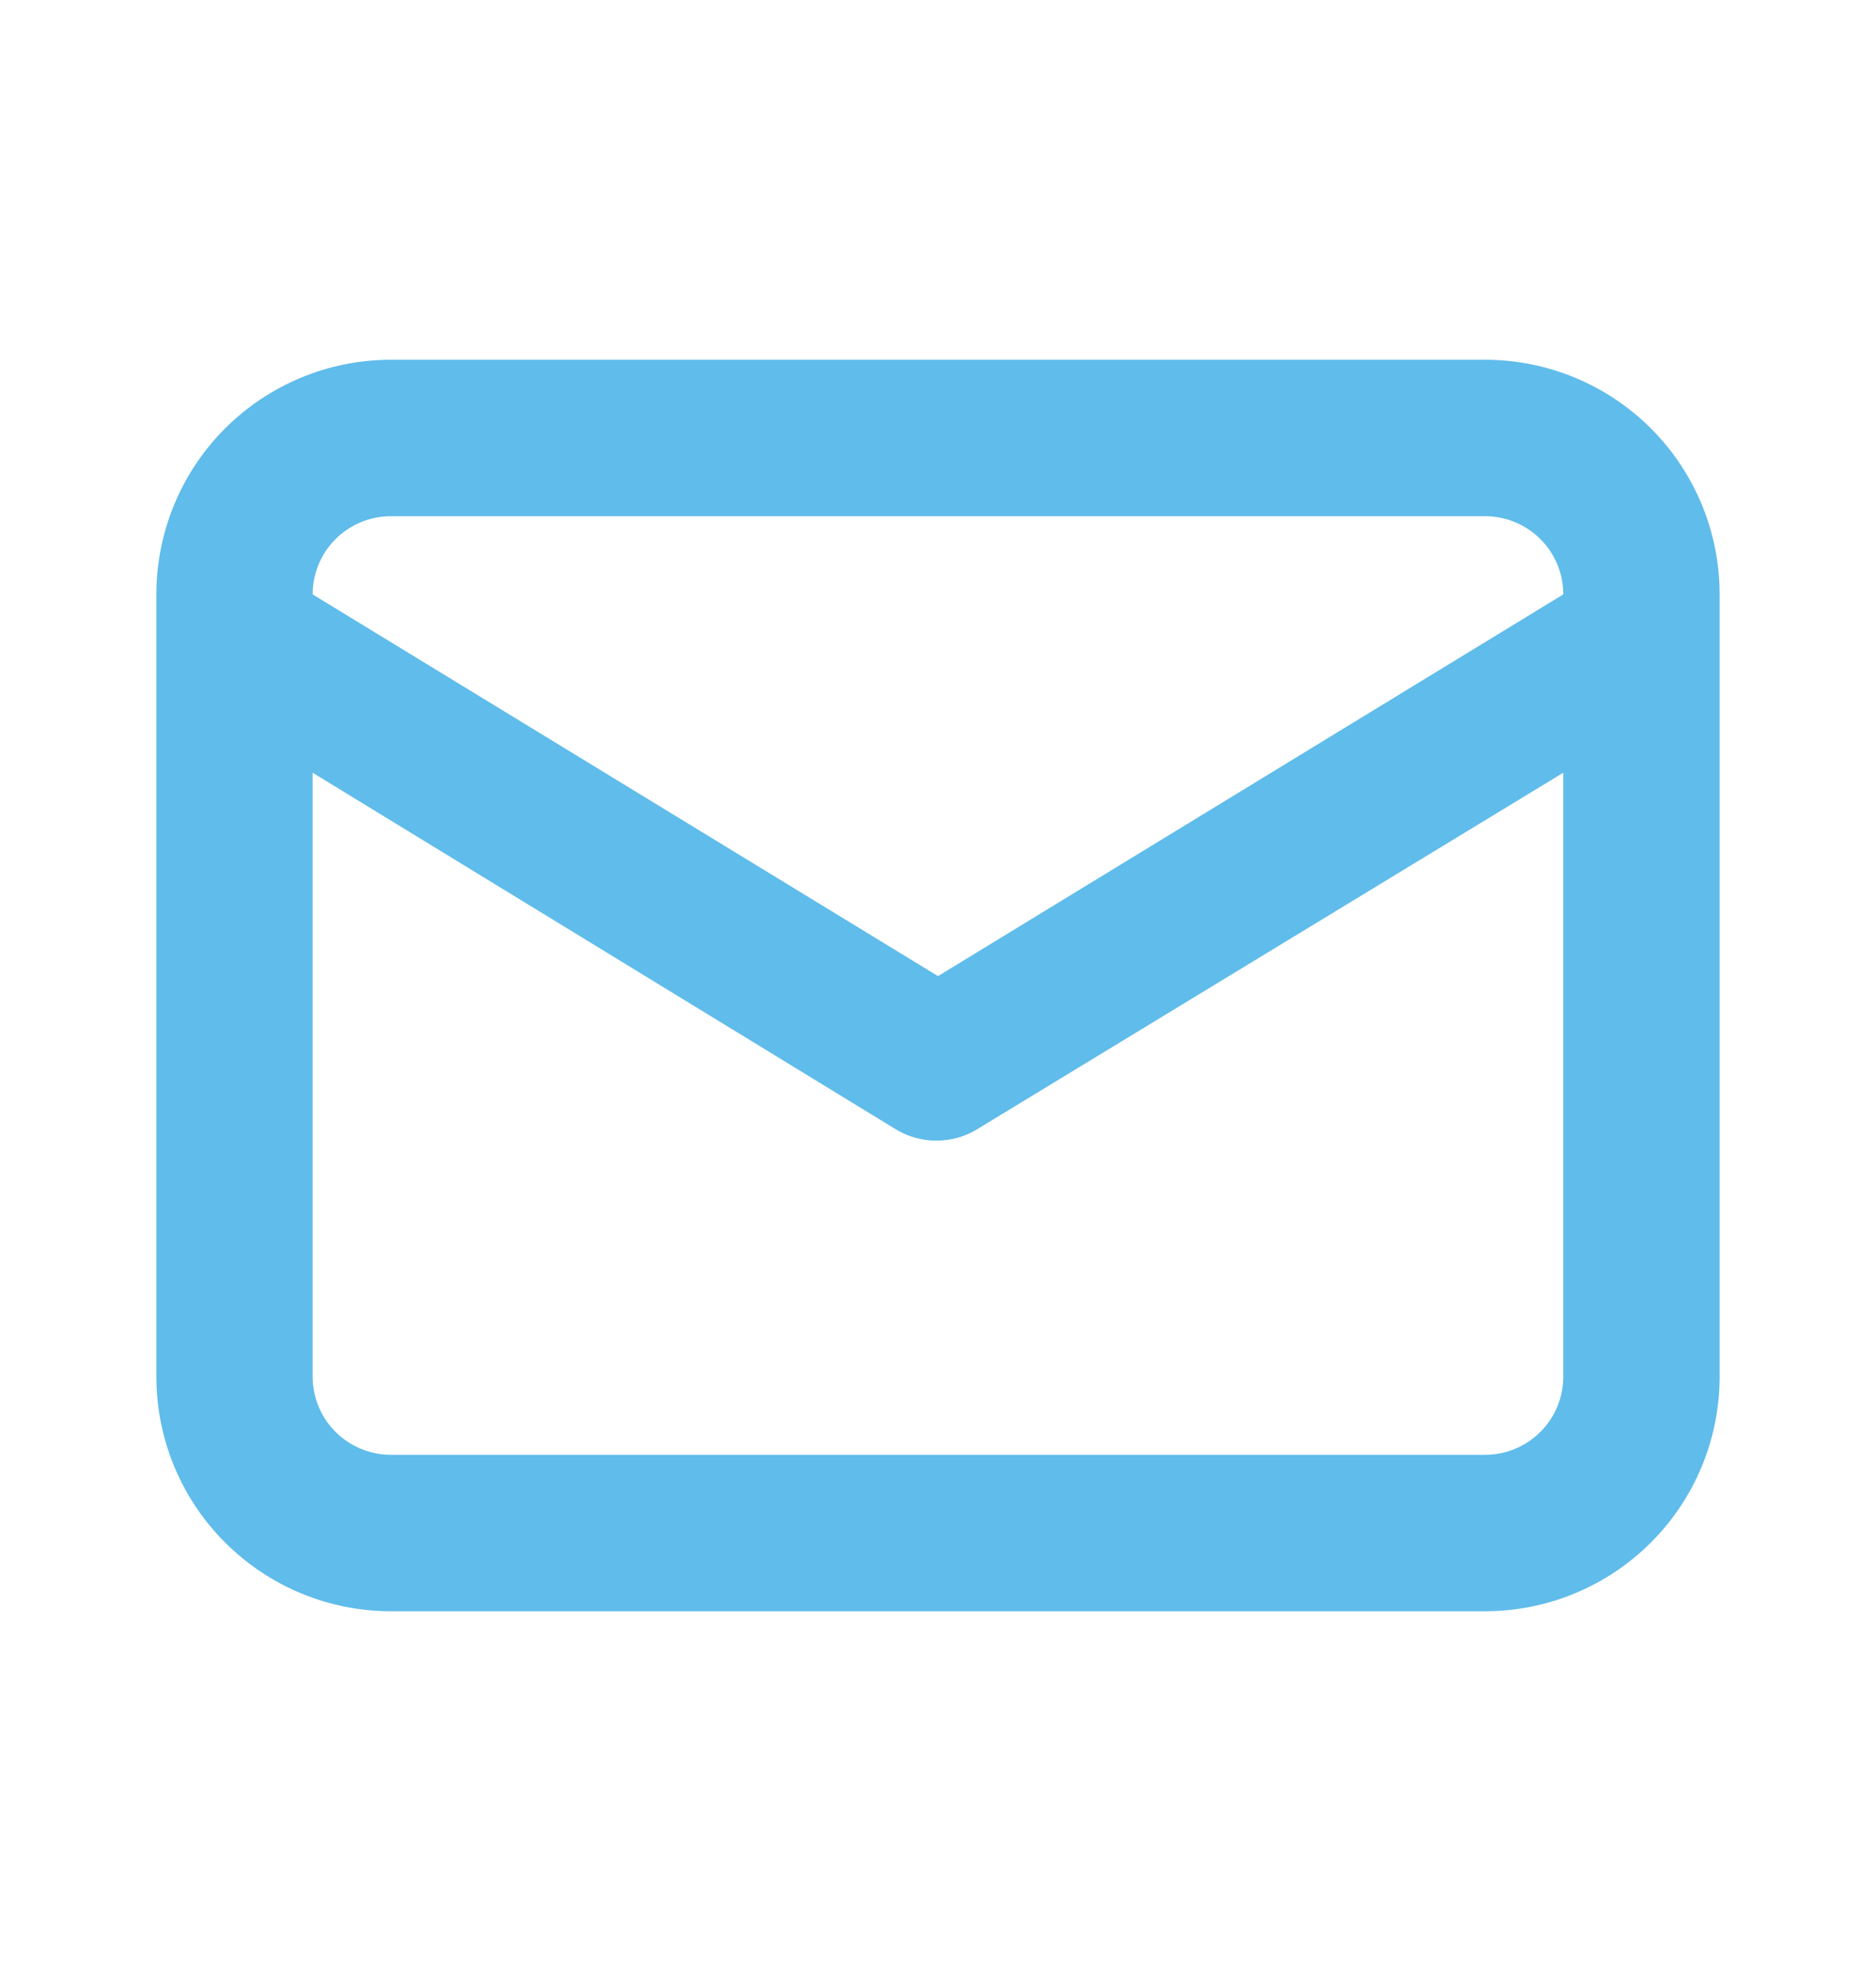 <?xml version="1.0" encoding="UTF-8"?> <svg xmlns="http://www.w3.org/2000/svg" width="20" height="21" viewBox="0 0 20 21" fill="none"> <path d="M15.833 3.833H4.167C3.503 3.833 2.868 4.097 2.399 4.565C1.93 5.034 1.667 5.67 1.667 6.333V14.667C1.667 15.33 1.93 15.966 2.399 16.434C2.868 16.903 3.503 17.167 4.167 17.167H15.833C16.496 17.167 17.132 16.903 17.601 16.434C18.07 15.966 18.333 15.33 18.333 14.667V6.333C18.333 5.67 18.07 5.034 17.601 4.565C17.132 4.097 16.496 3.833 15.833 3.833V3.833ZM4.167 5.5H15.833C16.054 5.5 16.266 5.588 16.422 5.744C16.579 5.9 16.666 6.112 16.666 6.333L10 10.4L3.333 6.333C3.333 6.112 3.421 5.9 3.577 5.744C3.734 5.588 3.945 5.5 4.167 5.5V5.5ZM16.666 14.667C16.666 14.888 16.579 15.1 16.422 15.256C16.266 15.412 16.054 15.5 15.833 15.5H4.167C3.945 15.5 3.734 15.412 3.577 15.256C3.421 15.1 3.333 14.888 3.333 14.667V8.233L9.566 12.042C9.693 12.115 9.837 12.153 9.983 12.153C10.13 12.153 10.273 12.115 10.4 12.042L16.666 8.233V14.667Z" fill="#60BCEA"></path> </svg> 